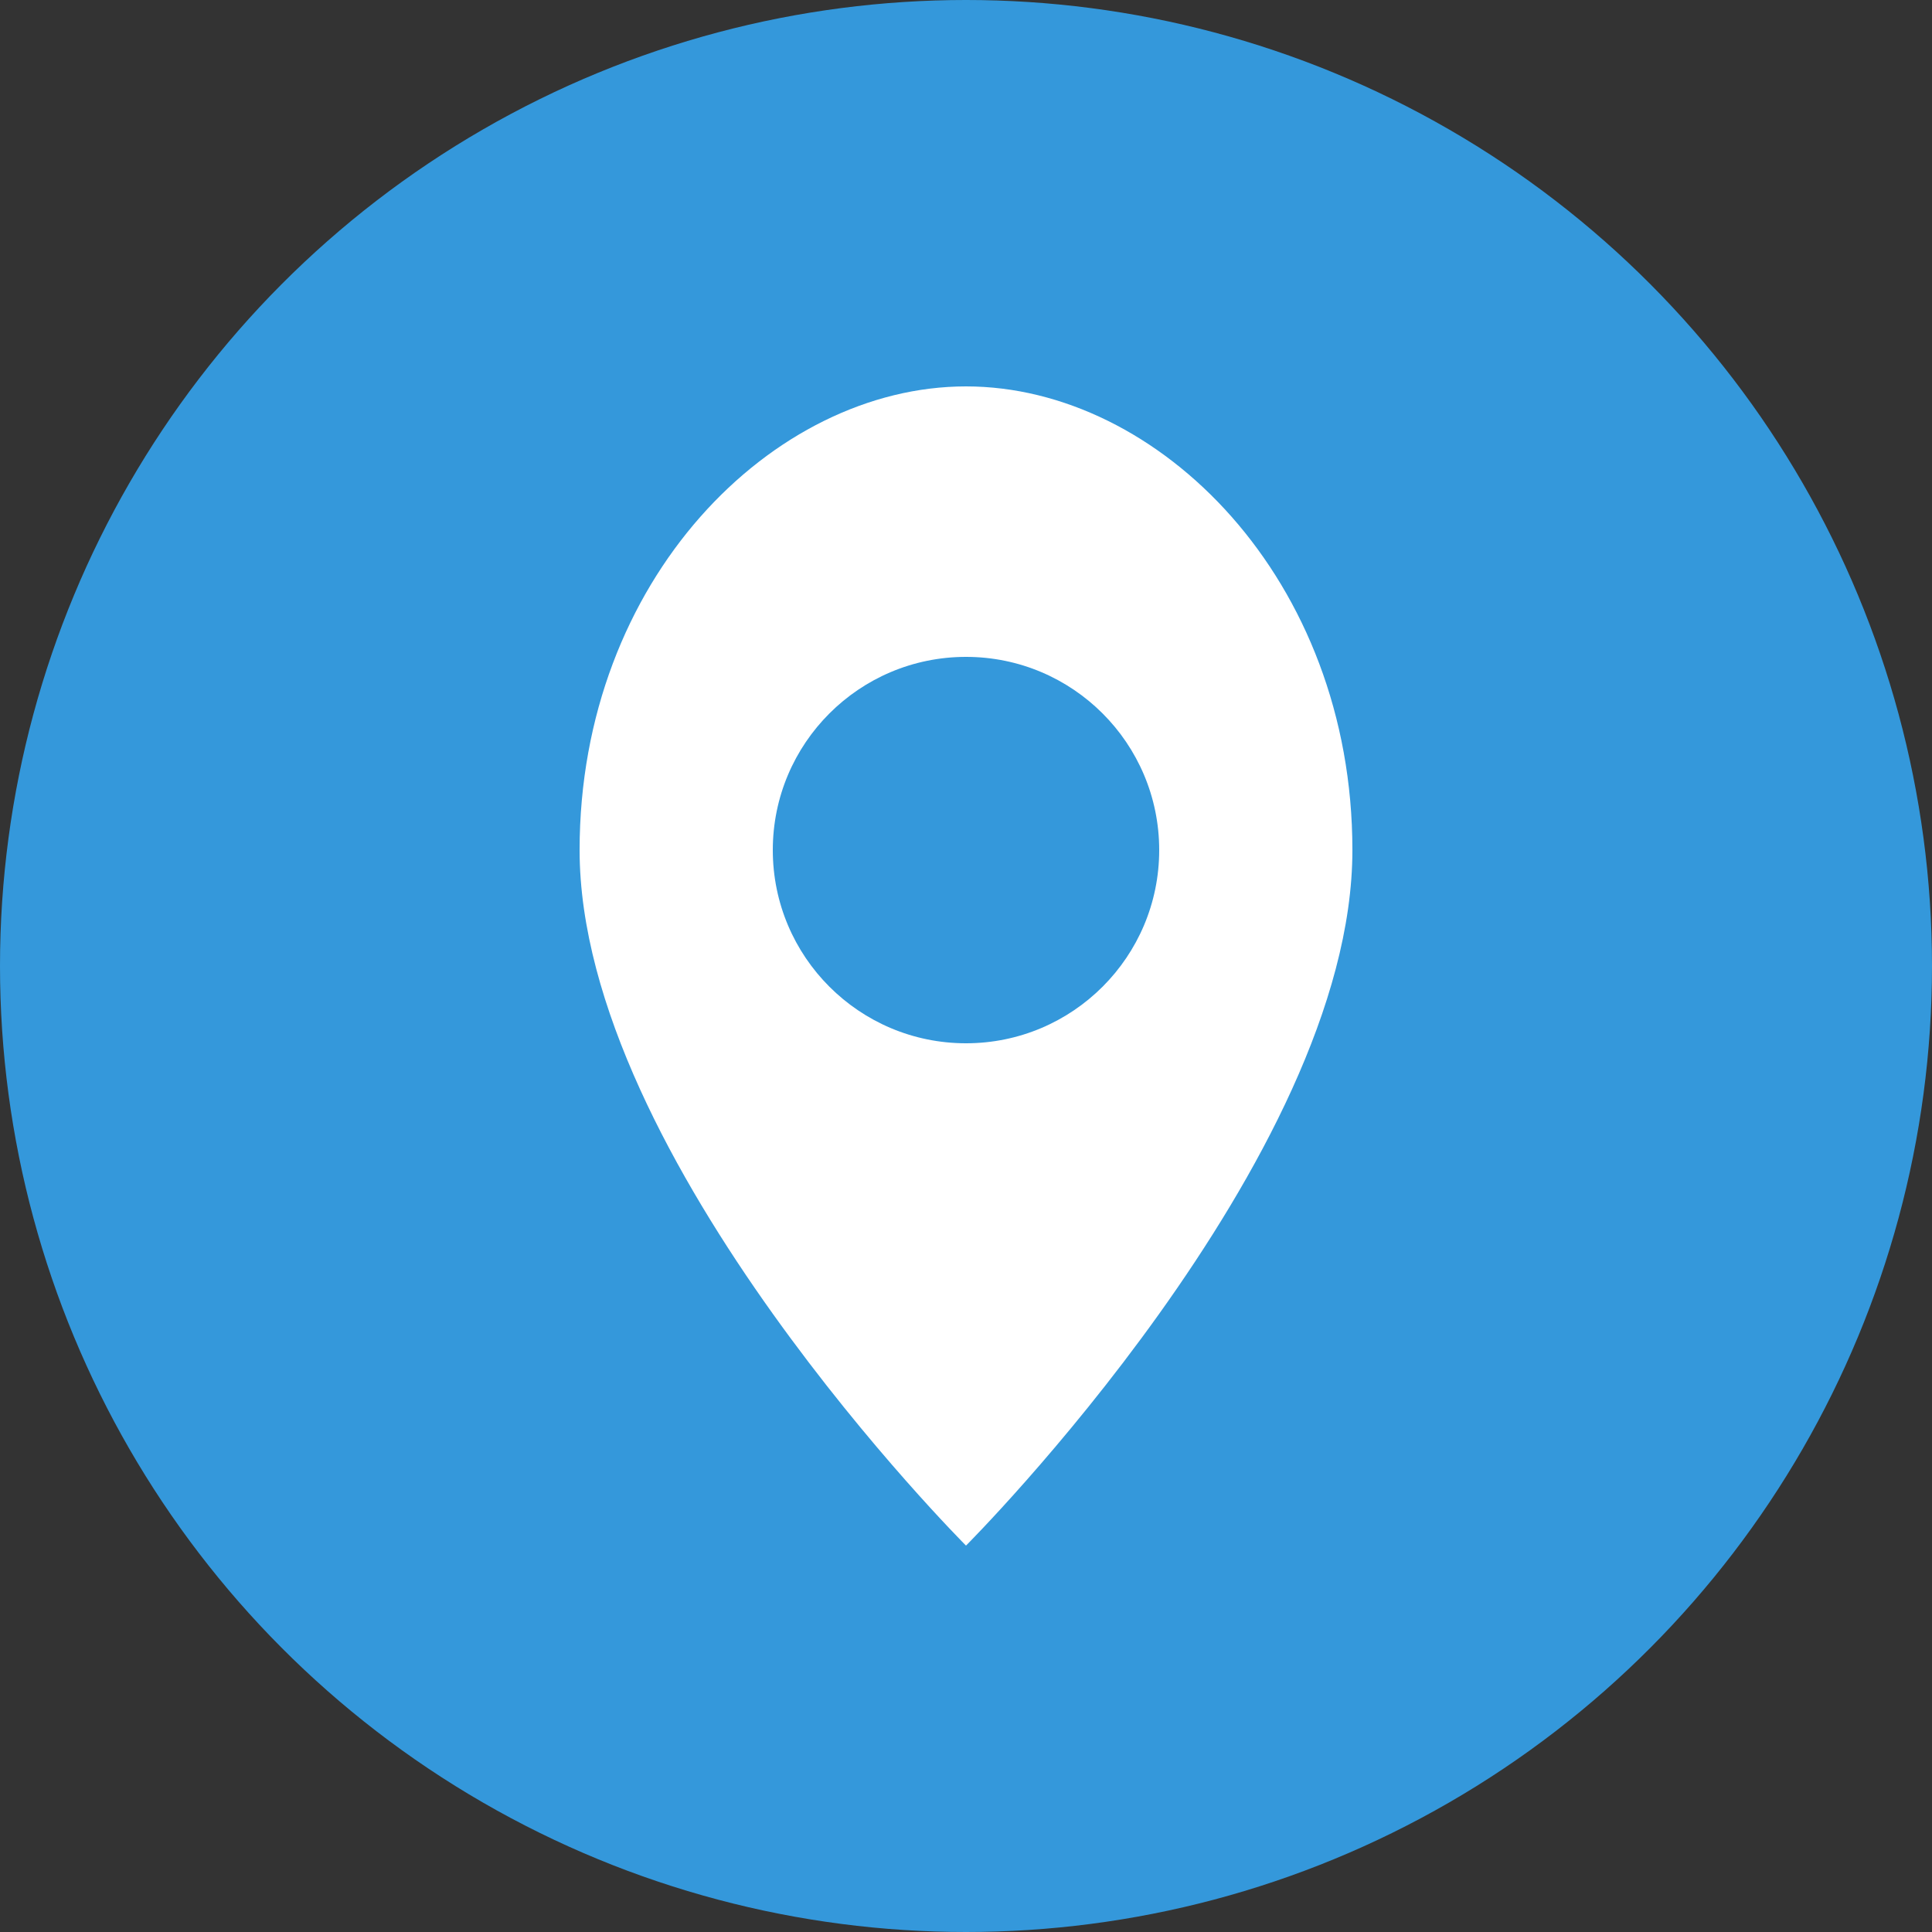 <svg width="50" height="50" viewBox="0 0 50 50" xmlns="http://www.w3.org/2000/svg">
  <rect x="0" y="0" width="50" height="50" fill="#333333" stroke="none"/>
  <circle cx="25" cy="25" r="25" fill="#3498db"/>
  <path d="M25 10 C30 10 35 15 35 22 C35 30 25 40 25 40 C25 40 15 30 15 22 C15 15 20 10 25 10 Z" fill="white"/>
  <circle cx="25" cy="22" r="5" fill="#3498db"/>
</svg>